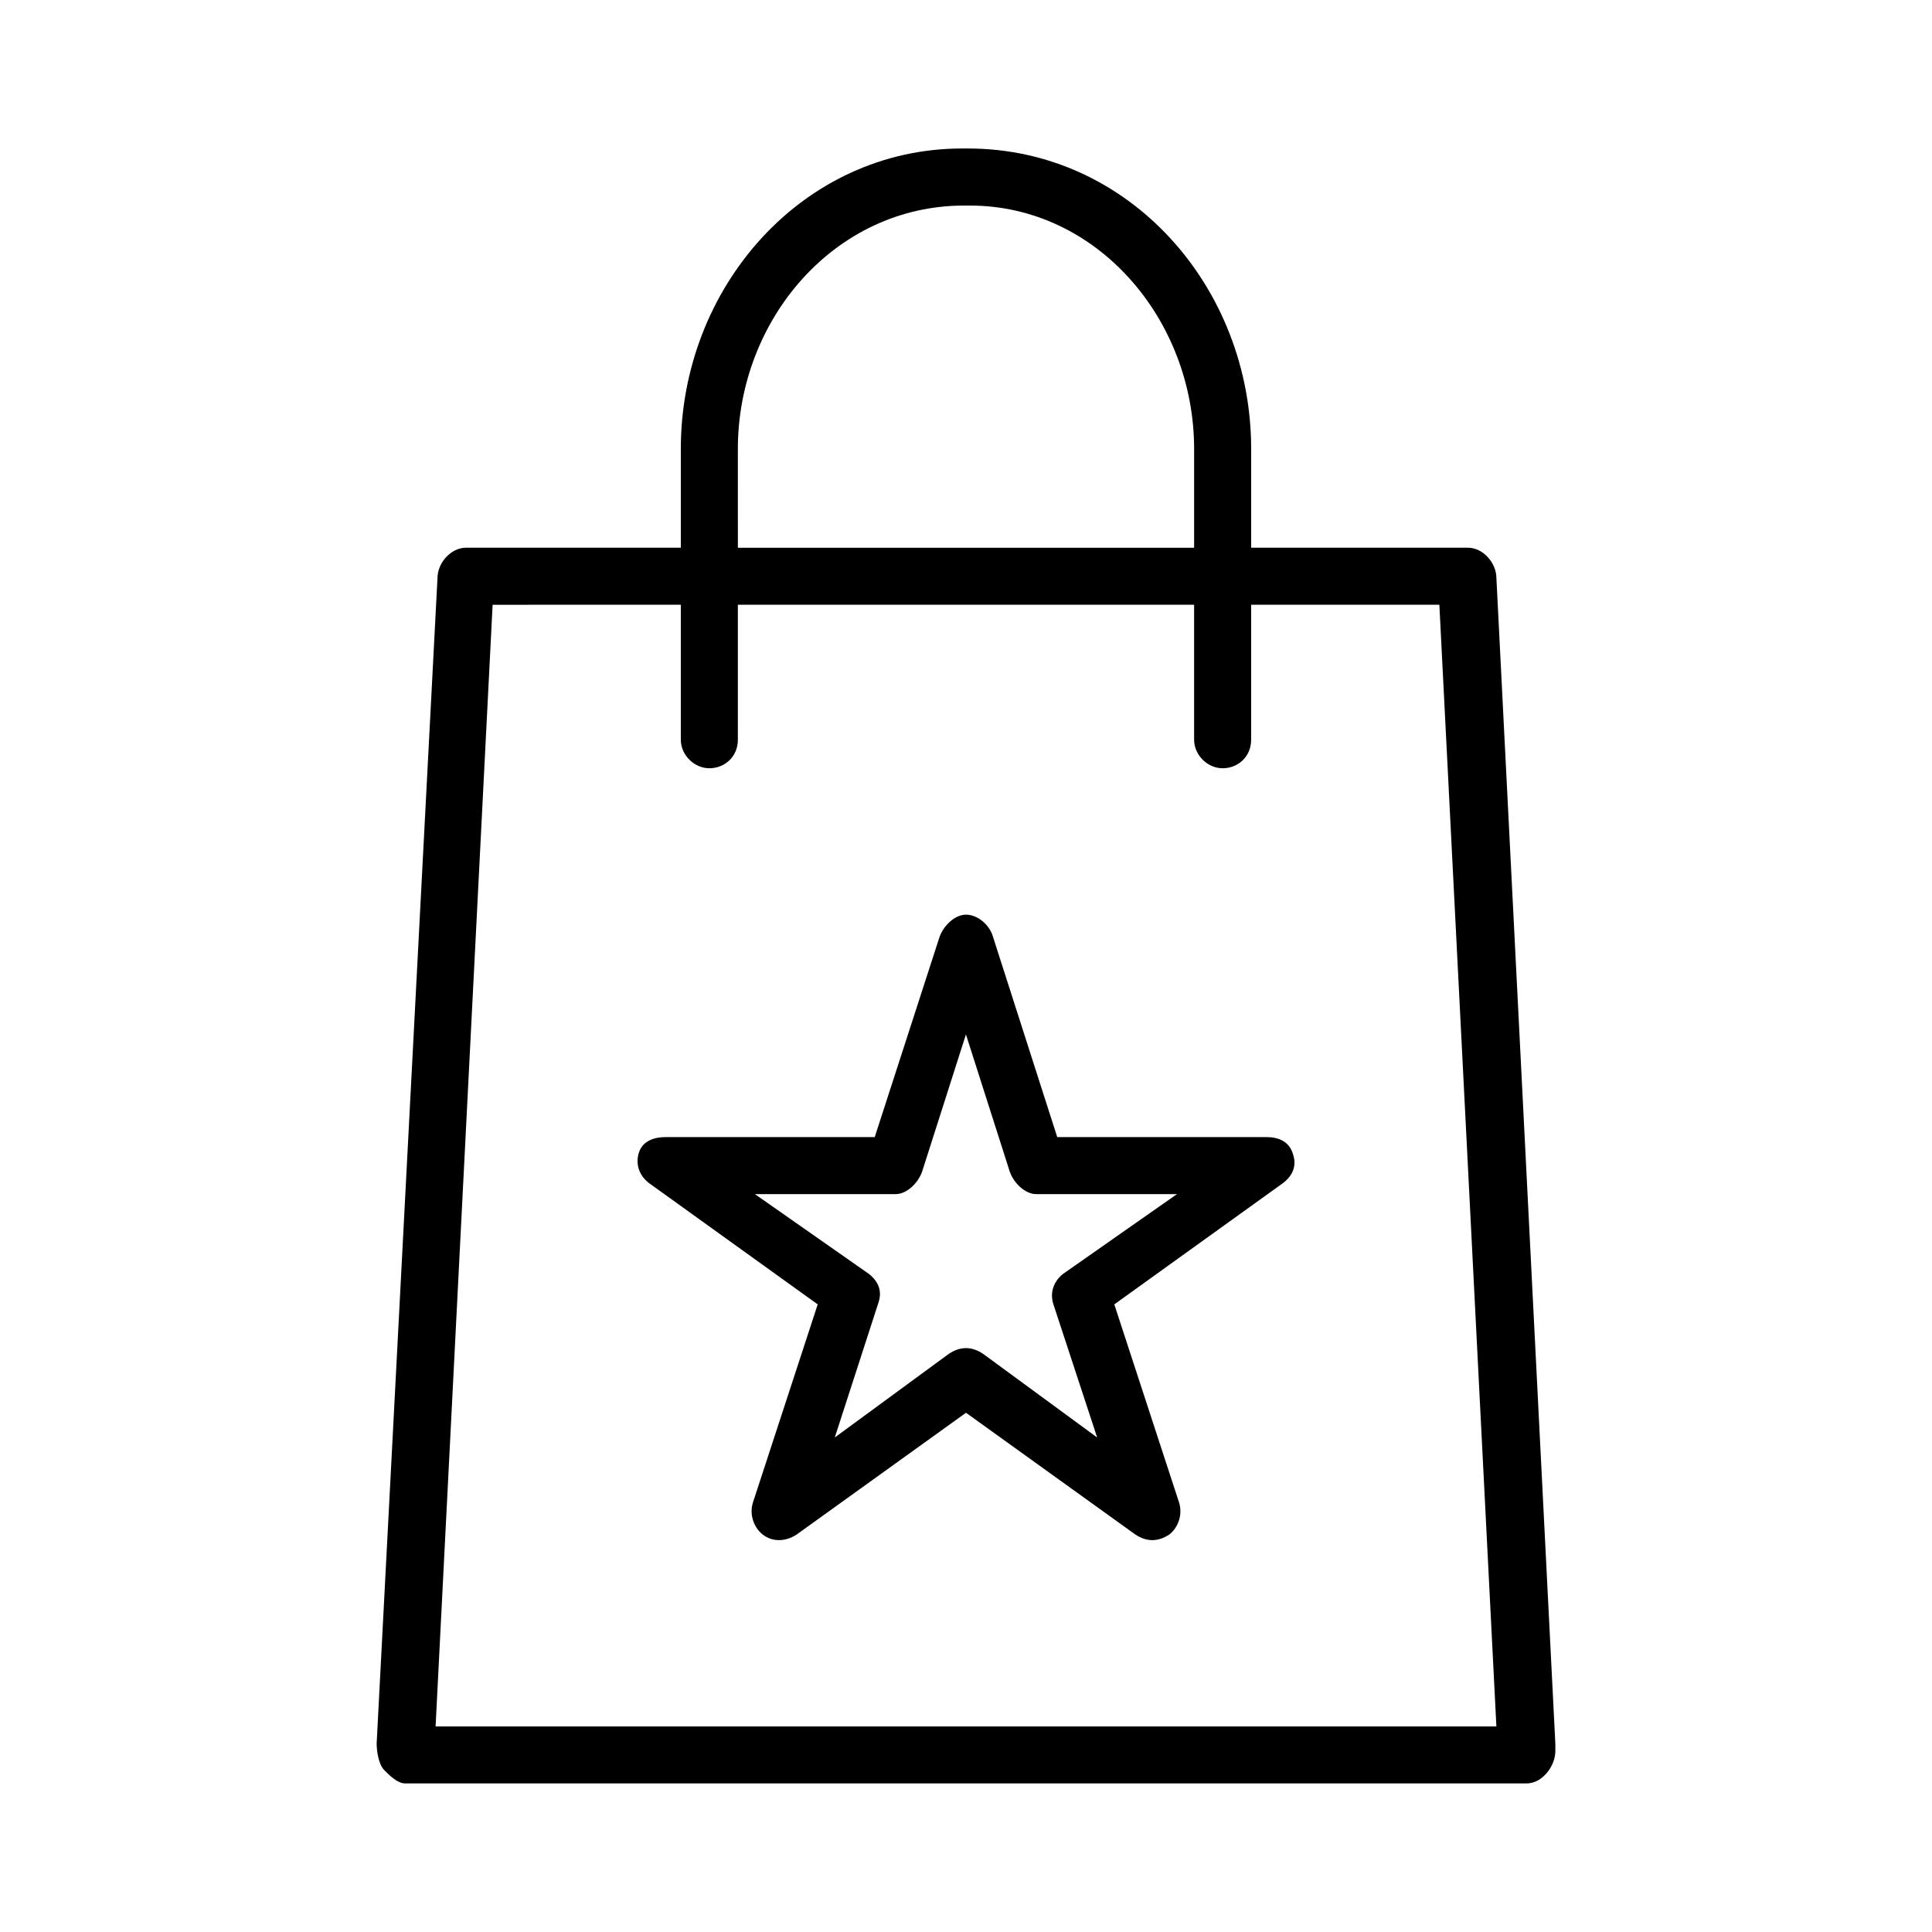 <?xml version="1.0" encoding="UTF-8"?>
<!-- The Best Svg Icon site in the world: iconSvg.co, Visit us! https://iconsvg.co -->
<svg fill="#000000" width="800px" height="800px" version="1.1" viewBox="144 144 512 512" xmlns="http://www.w3.org/2000/svg">
 <g>
  <path d="m556.18 606.05-15.617-308.84c0-4.031-3.527-8.062-7.559-8.062l-57.434 0.004v-26.199c0-42.824-32.246-79.602-75.066-79.602h-1.512c-42.32 0-74.566 36.777-74.566 79.602v26.199h-56.93c-4.031 0-7.559 4.031-7.559 8.062l-16.121 308.83c0 2.016 0.504 5.543 2.016 7.055s3.527 3.527 5.543 3.527h297.25c4.031 0 7.559-4.535 7.559-8.566v-2.016zm-216.64-343.09c0-34.258 25.691-64.484 59.953-64.484h1.512c33.754 0 59.449 30.227 59.449 64.484v26.199h-120.91zm-80.105 338.56 15.113-297.25 49.875-0.004v35.77c0 4.031 3.527 7.559 7.559 7.559s7.559-3.023 7.559-7.555v-35.773h120.91v35.77c0 4.031 3.527 7.559 7.559 7.559 4.027 0 7.555-3.023 7.555-7.555v-35.773h49.879l15.113 297.25z"/>
  <path d="m479.6 445.34h-55.422l-17.129-53.402c-1.008-3.023-4.031-5.543-7.055-5.543-3.023 0-6.047 3.023-7.055 6.047l-17.125 52.898h-55.418c-3.023 0-6.047 1.008-7.055 4.031-1.008 3.023 0 6.047 2.519 8.062l44.84 32.242-17.129 52.395c-1.008 3.023 0 6.551 2.519 8.566s6.047 2.016 9.07 0l44.84-32.242 44.84 32.242c1.512 1.008 3.023 1.512 4.535 1.512 1.512 0 3.023-0.504 4.535-1.512 2.519-2.016 3.527-5.543 2.519-8.566l-17.129-52.395 44.84-32.242c2.519-2.016 3.527-4.535 2.519-7.559-1.02-3.527-4.039-4.535-7.062-4.535zm-53.91 36.277c-2.519 2.016-3.527 5.039-2.519 8.062l11.586 35.266-30.23-22.168c-1.512-1.008-3.023-1.512-4.535-1.512-1.512 0-3.023 0.504-4.535 1.512l-30.23 22.168 11.586-35.77c1.008-3.023 0-5.543-2.519-7.559l-30.23-21.16h37.281c3.023 0 6.047-3.023 7.055-6.047l11.586-36.273 11.586 36.273c1.008 3.023 4.031 6.047 7.055 6.047h37.281z"/>
 </g>
</svg>